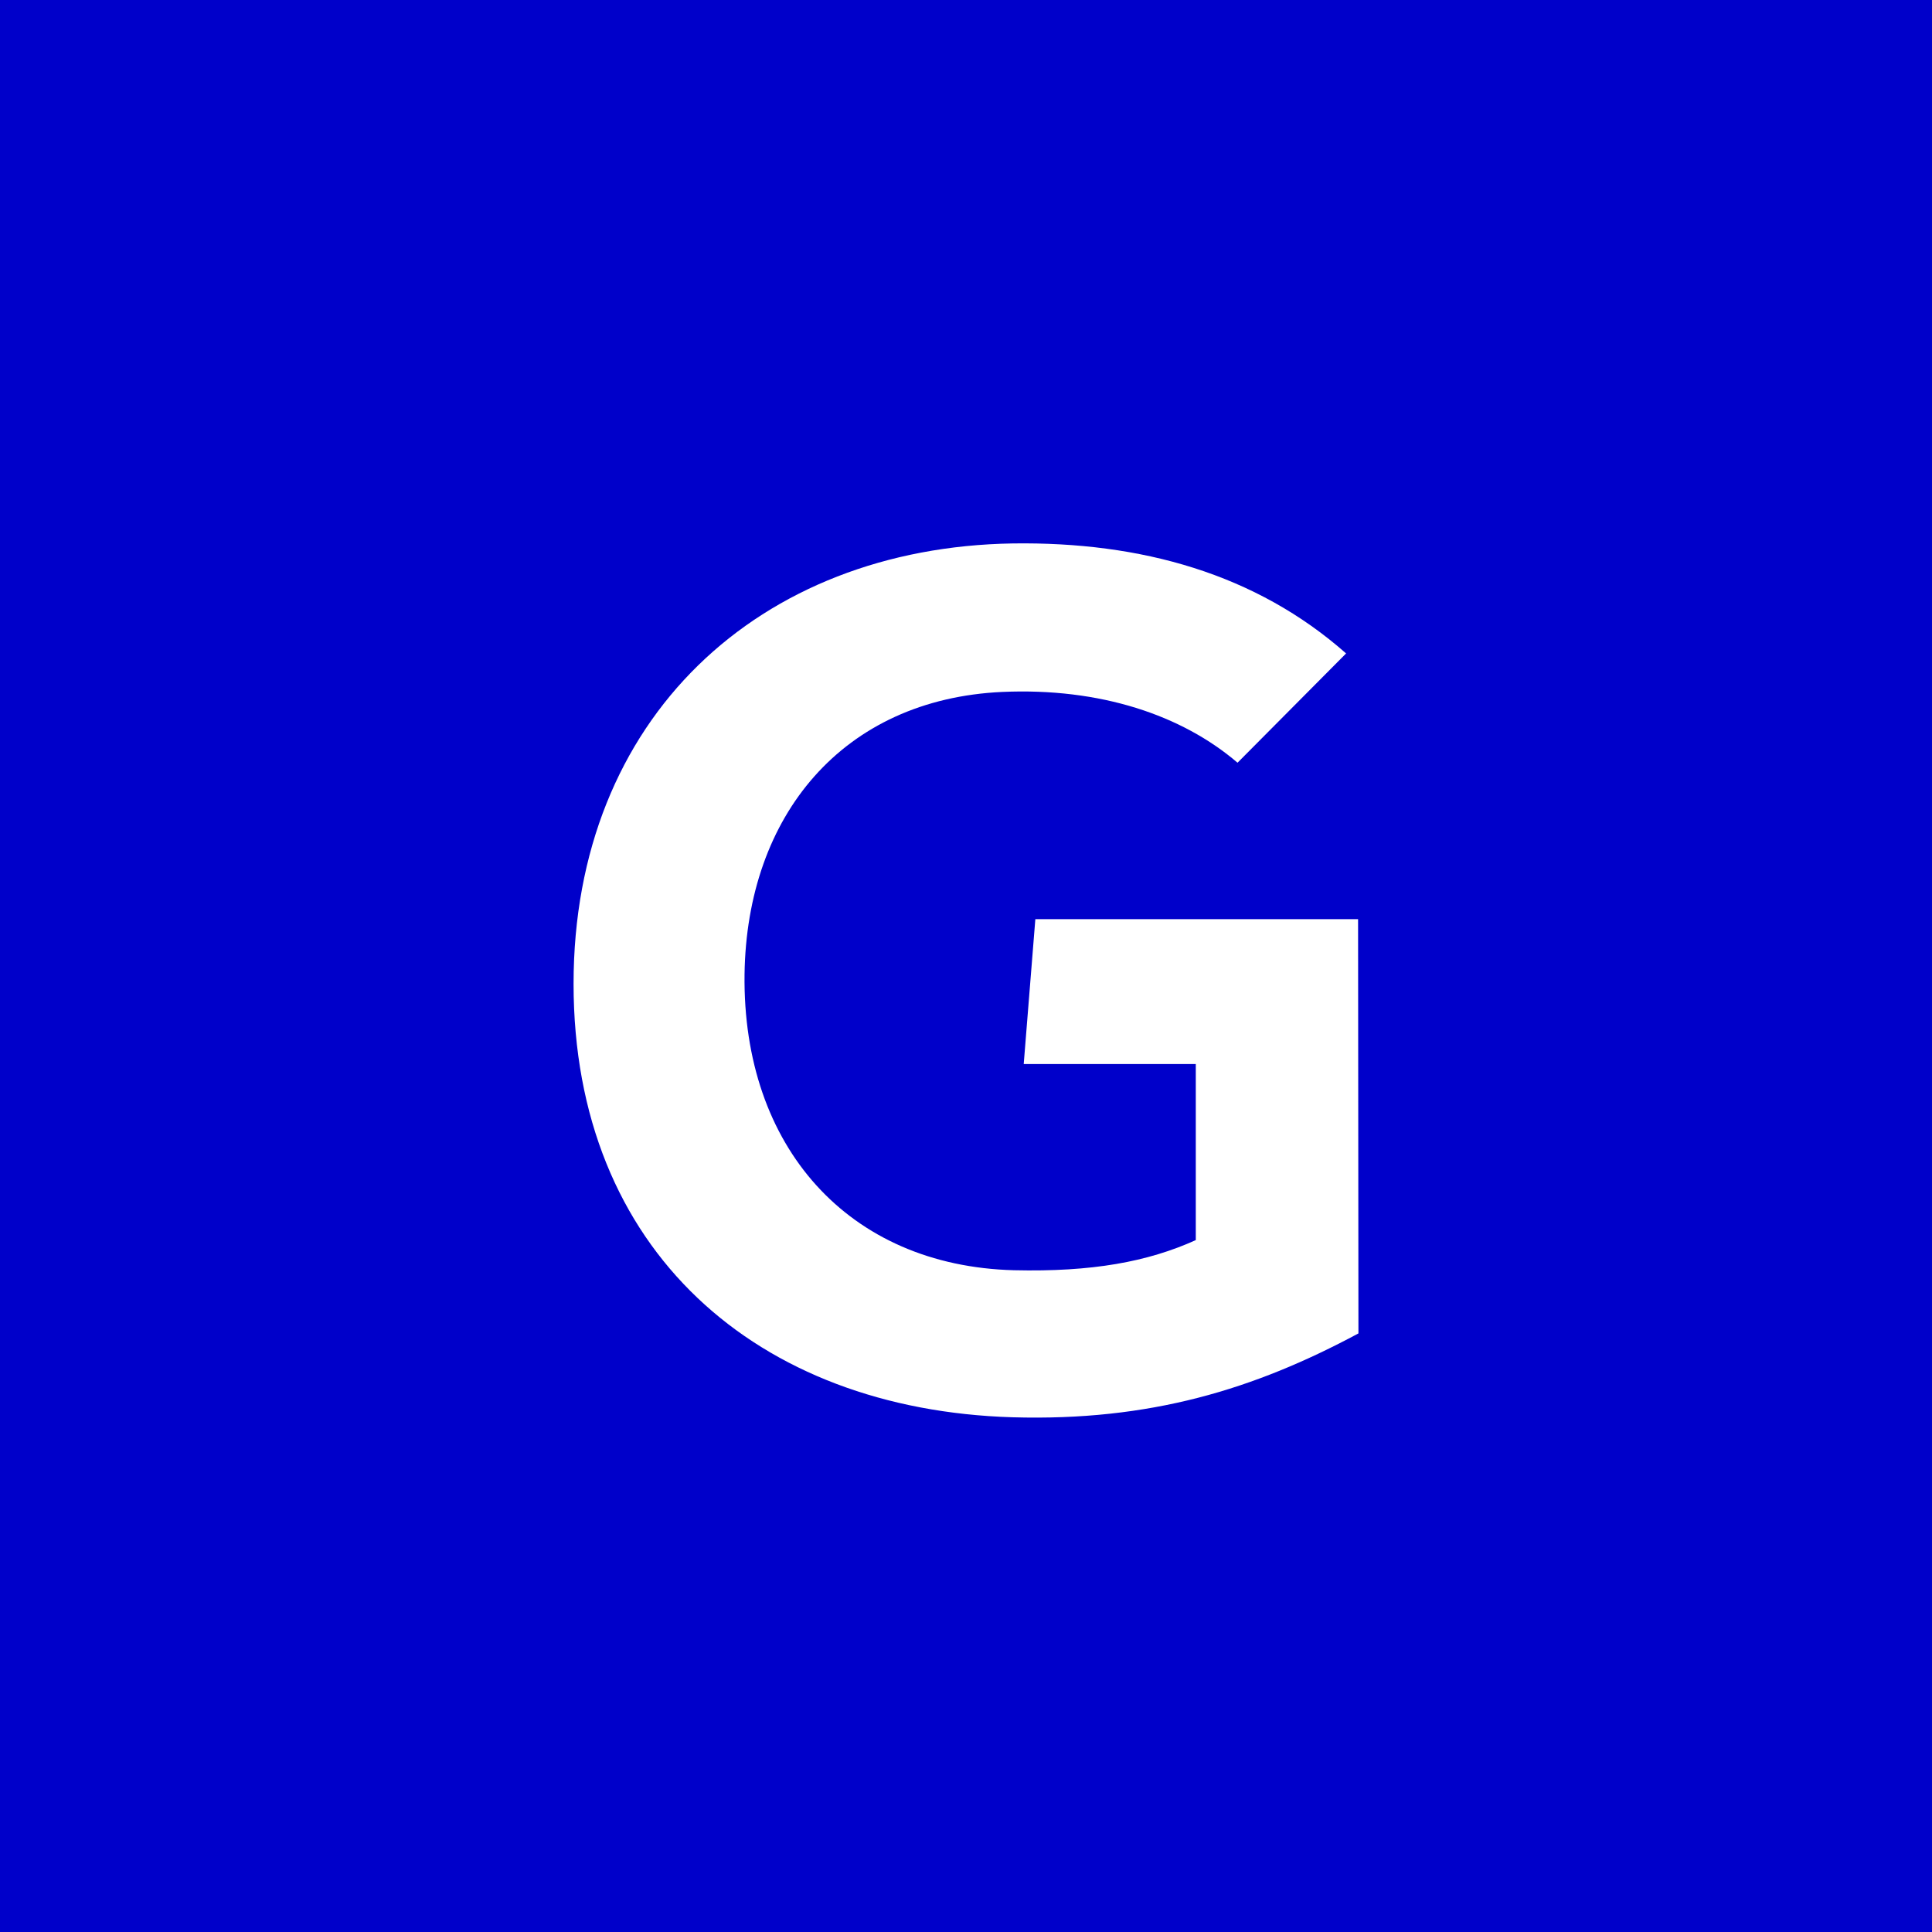 <svg width="64" height="64" viewBox="0 0 64 64" fill="none" xmlns="http://www.w3.org/2000/svg">
<rect width="64" height="64" fill="#0000CA"/>
<path d="M33.539 46.949C38.097 47.081 41.548 46.023 45 44.171L44.988 30.449H34.297L33.912 35.248H39.612V41.08C38.013 41.802 36.173 42.138 33.587 42.078C28.104 41.934 24.592 37.989 24.664 32.277C24.736 27.01 27.923 23.162 33.203 22.921C36.45 22.777 39.155 23.691 40.995 25.266L44.591 21.646C41.609 19.013 37.809 17.942 33.551 18.002C25.157 18.135 19 23.775 19 32.59C19 41.441 25.097 46.696 33.539 46.949Z" fill="white"/>
</svg>
